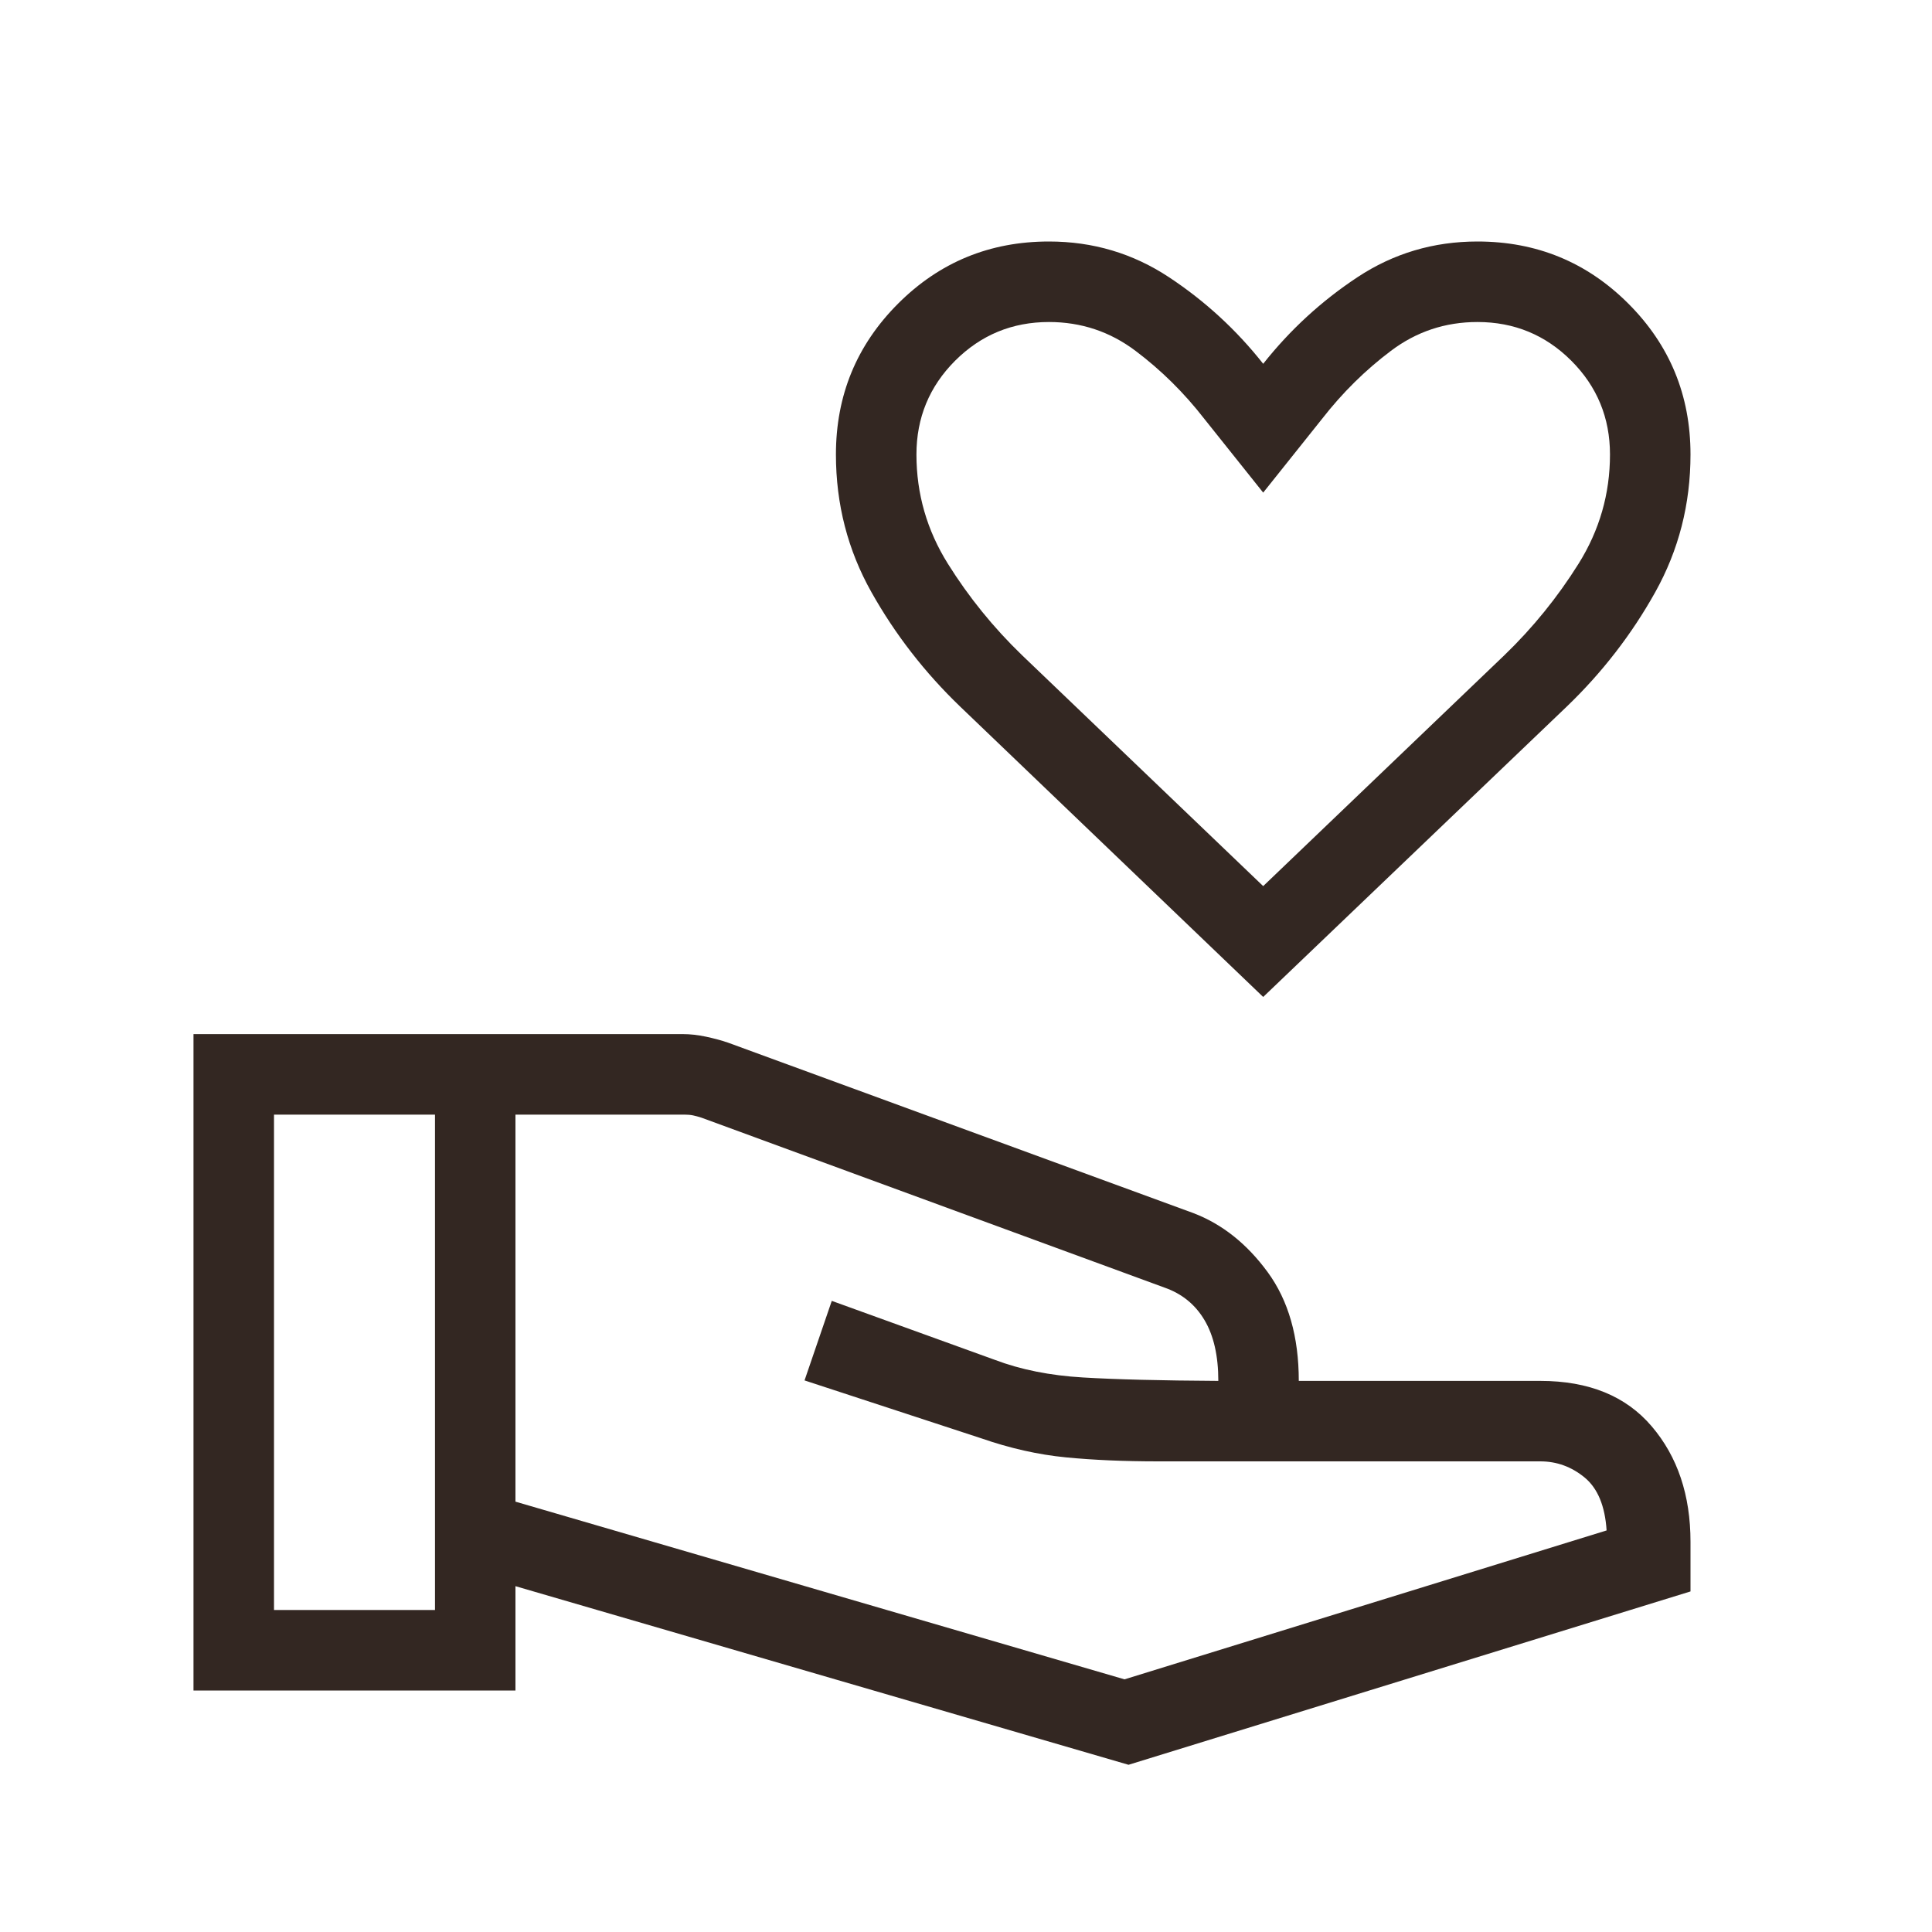 <svg xmlns="http://www.w3.org/2000/svg" fill="none" viewBox="0 0 40 40" height="40" width="40">
<path fill="#332722" d="M26.153 20.641L19.878 14.628C19.145 13.923 18.533 13.134 18.043 12.262C17.552 11.389 17.307 10.438 17.307 9.41C17.307 8.185 17.736 7.144 18.594 6.286C19.451 5.429 20.492 5 21.718 5C22.628 5 23.456 5.246 24.202 5.739C24.947 6.231 25.598 6.829 26.153 7.532C26.709 6.829 27.36 6.231 28.105 5.739C28.851 5.246 29.679 5 30.589 5C31.814 5 32.856 5.429 33.713 6.286C34.571 7.144 35 8.185 35 9.41C35 10.438 34.756 11.389 34.269 12.262C33.782 13.134 33.172 13.923 32.439 14.628L26.153 20.641ZM26.153 18.346L31.144 13.568C31.736 12.997 32.248 12.365 32.682 11.672C33.116 10.978 33.333 10.224 33.333 9.41C33.333 8.65 33.066 8.002 32.532 7.468C31.997 6.934 31.35 6.667 30.589 6.667C29.922 6.667 29.325 6.866 28.796 7.265C28.267 7.663 27.792 8.132 27.371 8.673L26.153 10.199L24.935 8.673C24.515 8.132 24.04 7.663 23.511 7.265C22.982 6.866 22.384 6.667 21.718 6.667C20.957 6.667 20.31 6.934 19.775 7.468C19.241 8.002 18.974 8.65 18.974 9.41C18.974 10.224 19.191 10.978 19.625 11.672C20.058 12.365 20.571 12.997 21.163 13.568L26.153 18.346ZM10.672 31.09L23.282 34.769L33.263 31.686C33.23 31.179 33.079 30.815 32.809 30.591C32.538 30.368 32.232 30.256 31.89 30.256H23.983C23.278 30.256 22.64 30.229 22.067 30.173C21.494 30.117 20.908 29.985 20.307 29.776L16.657 28.58L17.221 26.933L20.596 28.154C21.132 28.357 21.741 28.479 22.422 28.519C23.104 28.56 24.038 28.583 25.224 28.59C25.224 28.07 25.128 27.651 24.937 27.33C24.746 27.009 24.472 26.786 24.115 26.66L14.525 23.141C14.461 23.12 14.402 23.104 14.349 23.093C14.295 23.082 14.237 23.077 14.172 23.077H10.672V31.09ZM4.006 35V21.41H14.135C14.291 21.41 14.451 21.428 14.615 21.463C14.78 21.498 14.932 21.539 15.073 21.587L24.705 25.115C25.301 25.342 25.814 25.749 26.245 26.337C26.675 26.924 26.89 27.675 26.89 28.59H31.89C32.895 28.59 33.664 28.904 34.198 29.532C34.733 30.16 35 30.957 35 31.923V32.949L23.365 36.538L10.672 32.84V35H4.006ZM5.673 33.333H9.006V23.077H5.673V33.333Z"></path>
</svg>
